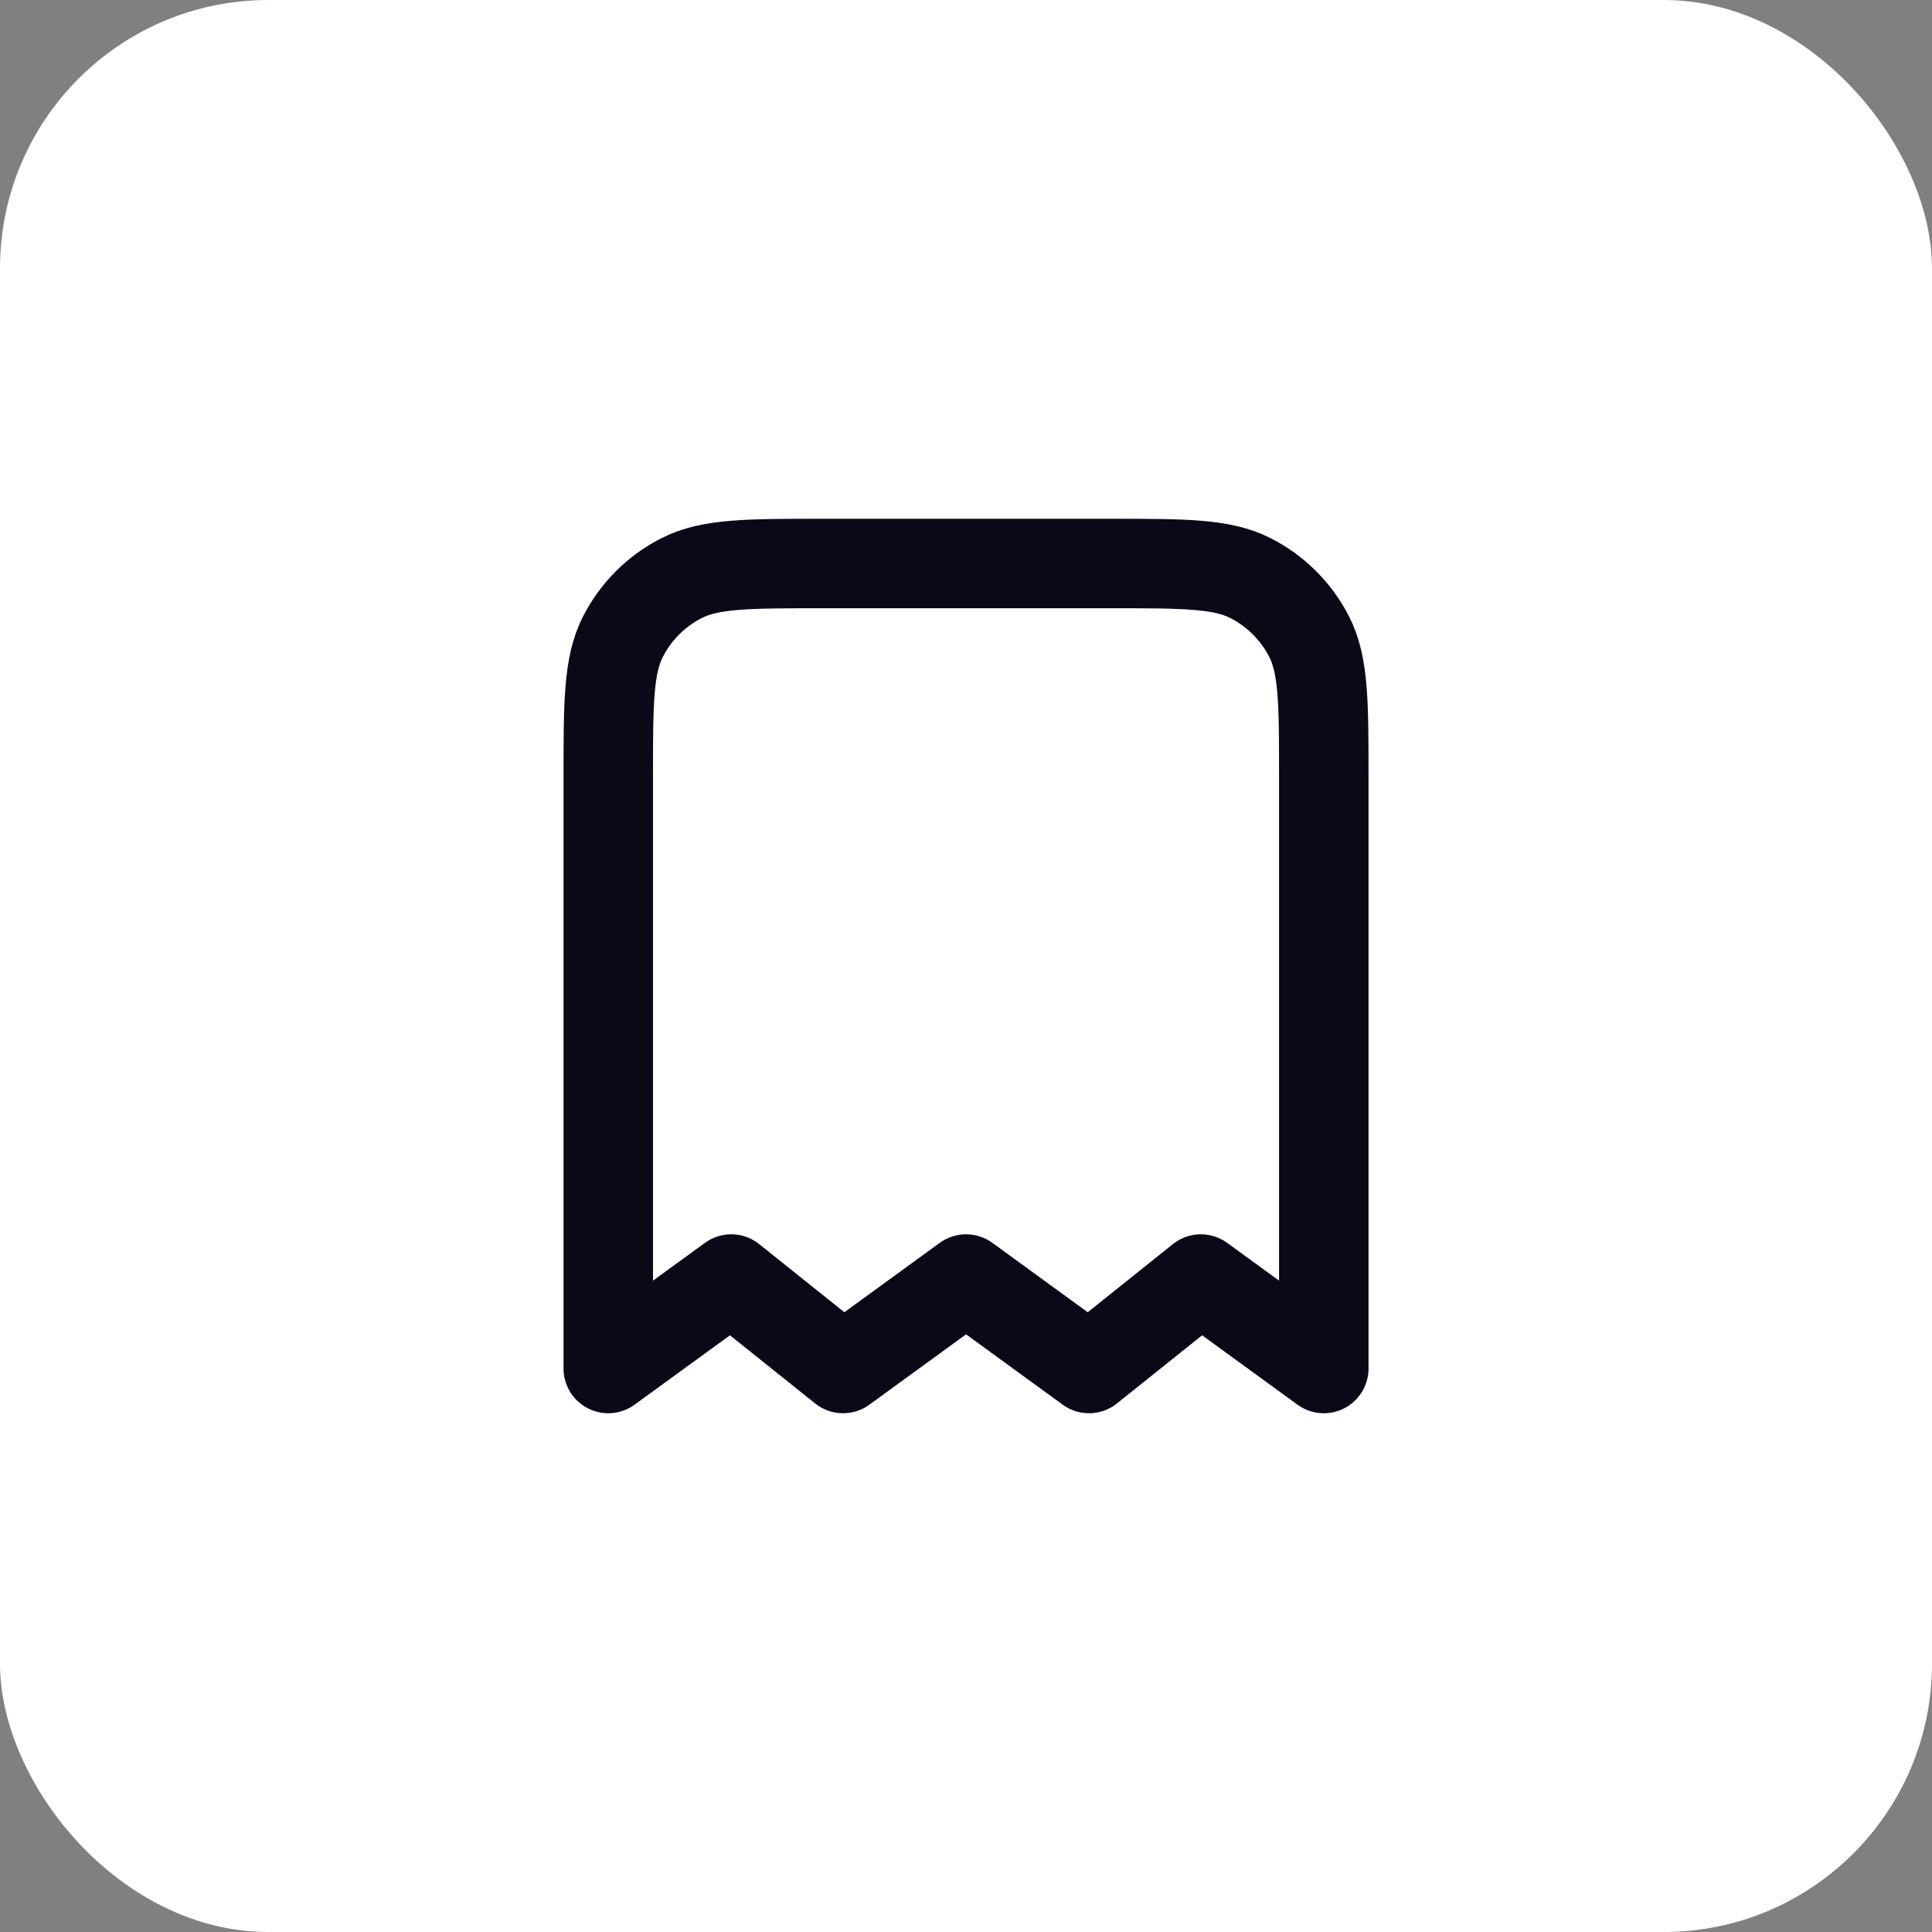 <?xml version="1.0" encoding="UTF-8"?> <svg xmlns="http://www.w3.org/2000/svg" width="36" height="36" viewBox="0 0 36 36" fill="none"><rect x="0" y="0" width="36" height="36" fill="#808080" stroke="none"/><rect width="36" height="36" rx="5" fill="white"></rect><path d="M11.334 14.5C11.334 13.1 11.334 12.4 11.607 11.865C11.846 11.395 12.229 11.012 12.699 10.773C13.234 10.5 13.934 10.5 15.334 10.5H20.667C22.067 10.5 22.767 10.5 23.302 10.773C23.773 11.012 24.155 11.395 24.395 11.865C24.667 12.4 24.667 13.1 24.667 14.5V25.5L22.376 23.833L20.292 25.5L18.001 23.833L15.709 25.5L13.626 23.833L11.334 25.5V14.5Z" stroke="#0B0817" stroke-width="1.667" stroke-linecap="round" stroke-linejoin="round"></path></svg> 